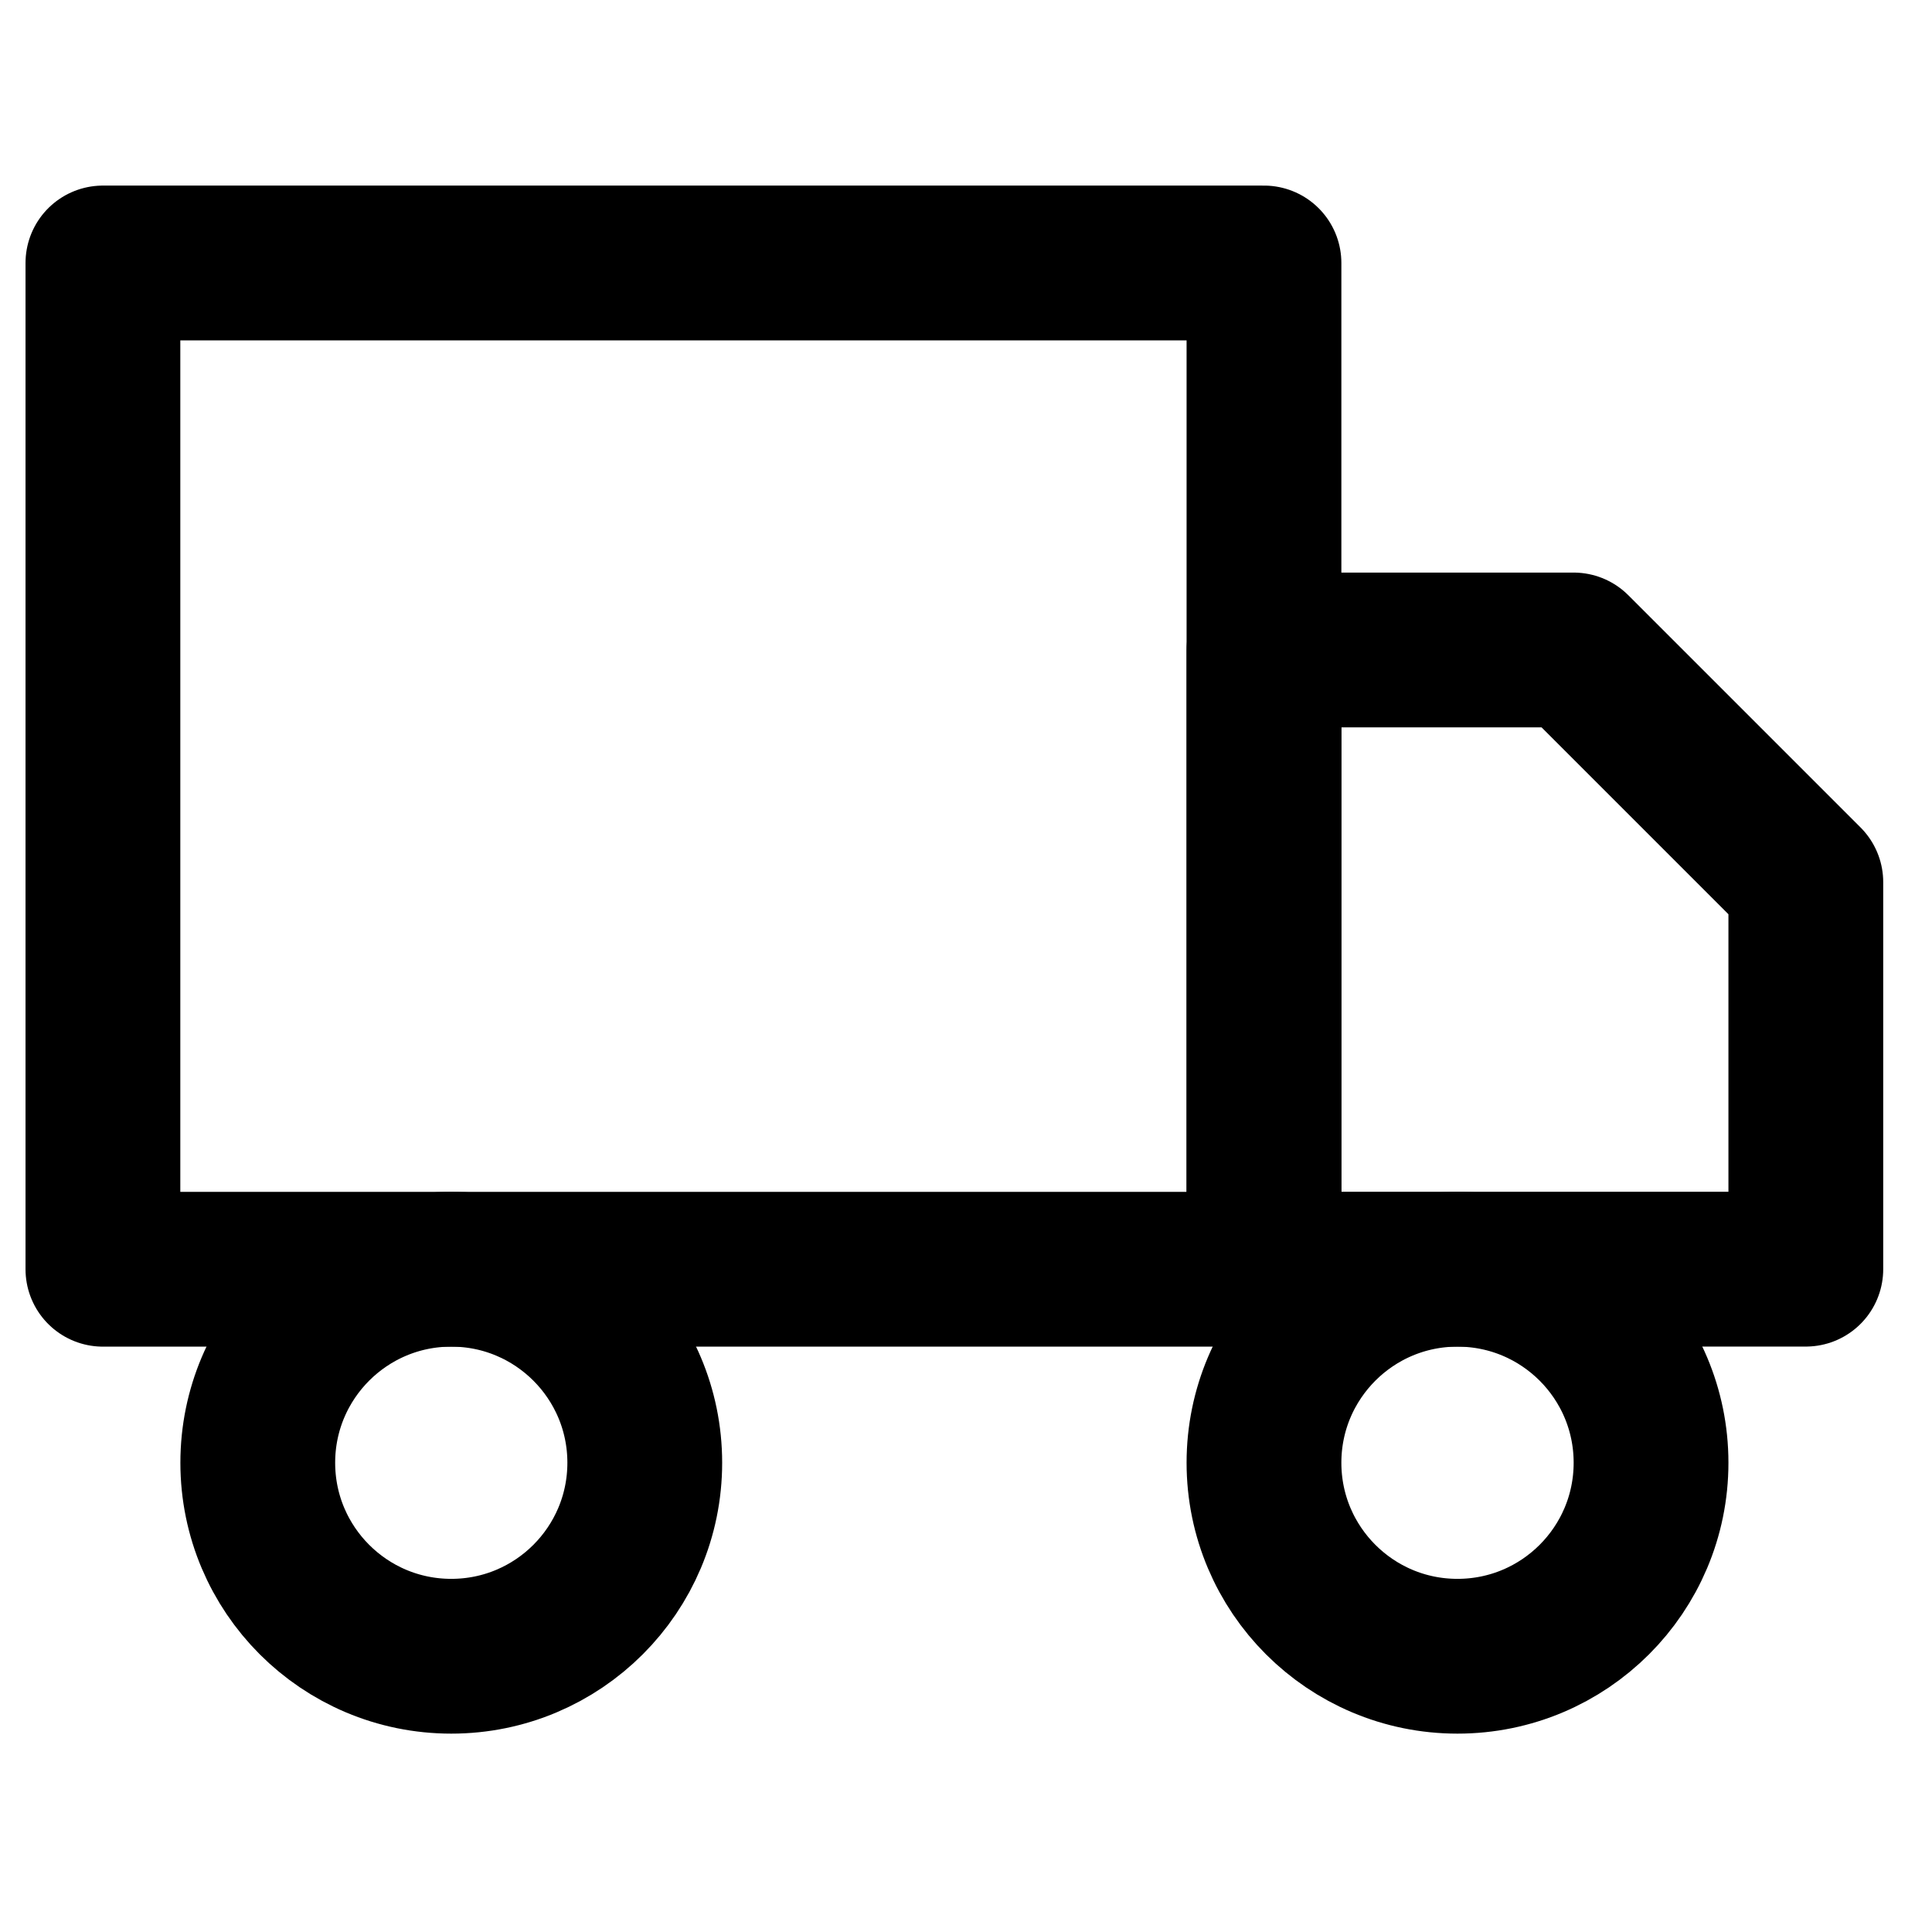 <svg width="26" height="26" viewBox="0 0 26 26" fill="none" xmlns="http://www.w3.org/2000/svg">
<path d="M17.01 3.539H1.385V17.081H17.01V3.539Z" stroke="black" stroke-width="2.083" stroke-linecap="round" stroke-linejoin="round"/>
<path d="M17.01 8.747H21.177L24.302 11.872V17.08H17.01V8.747Z" stroke="black" stroke-width="2.083" stroke-linecap="round" stroke-linejoin="round"/>
<path d="M6.073 22.289C7.511 22.289 8.677 21.123 8.677 19.685C8.677 18.247 7.511 17.081 6.073 17.081C4.635 17.081 3.469 18.247 3.469 19.685C3.469 21.123 4.635 22.289 6.073 22.289Z" stroke="black" stroke-width="2.083" stroke-linecap="round" stroke-linejoin="round"/>
<path d="M19.614 22.289C21.053 22.289 22.219 21.123 22.219 19.685C22.219 18.247 21.053 17.081 19.614 17.081C18.176 17.081 17.01 18.247 17.01 19.685C17.01 21.123 18.176 22.289 19.614 22.289Z" stroke="black" stroke-width="2.083" stroke-linecap="round" stroke-linejoin="round"/>
</svg>
